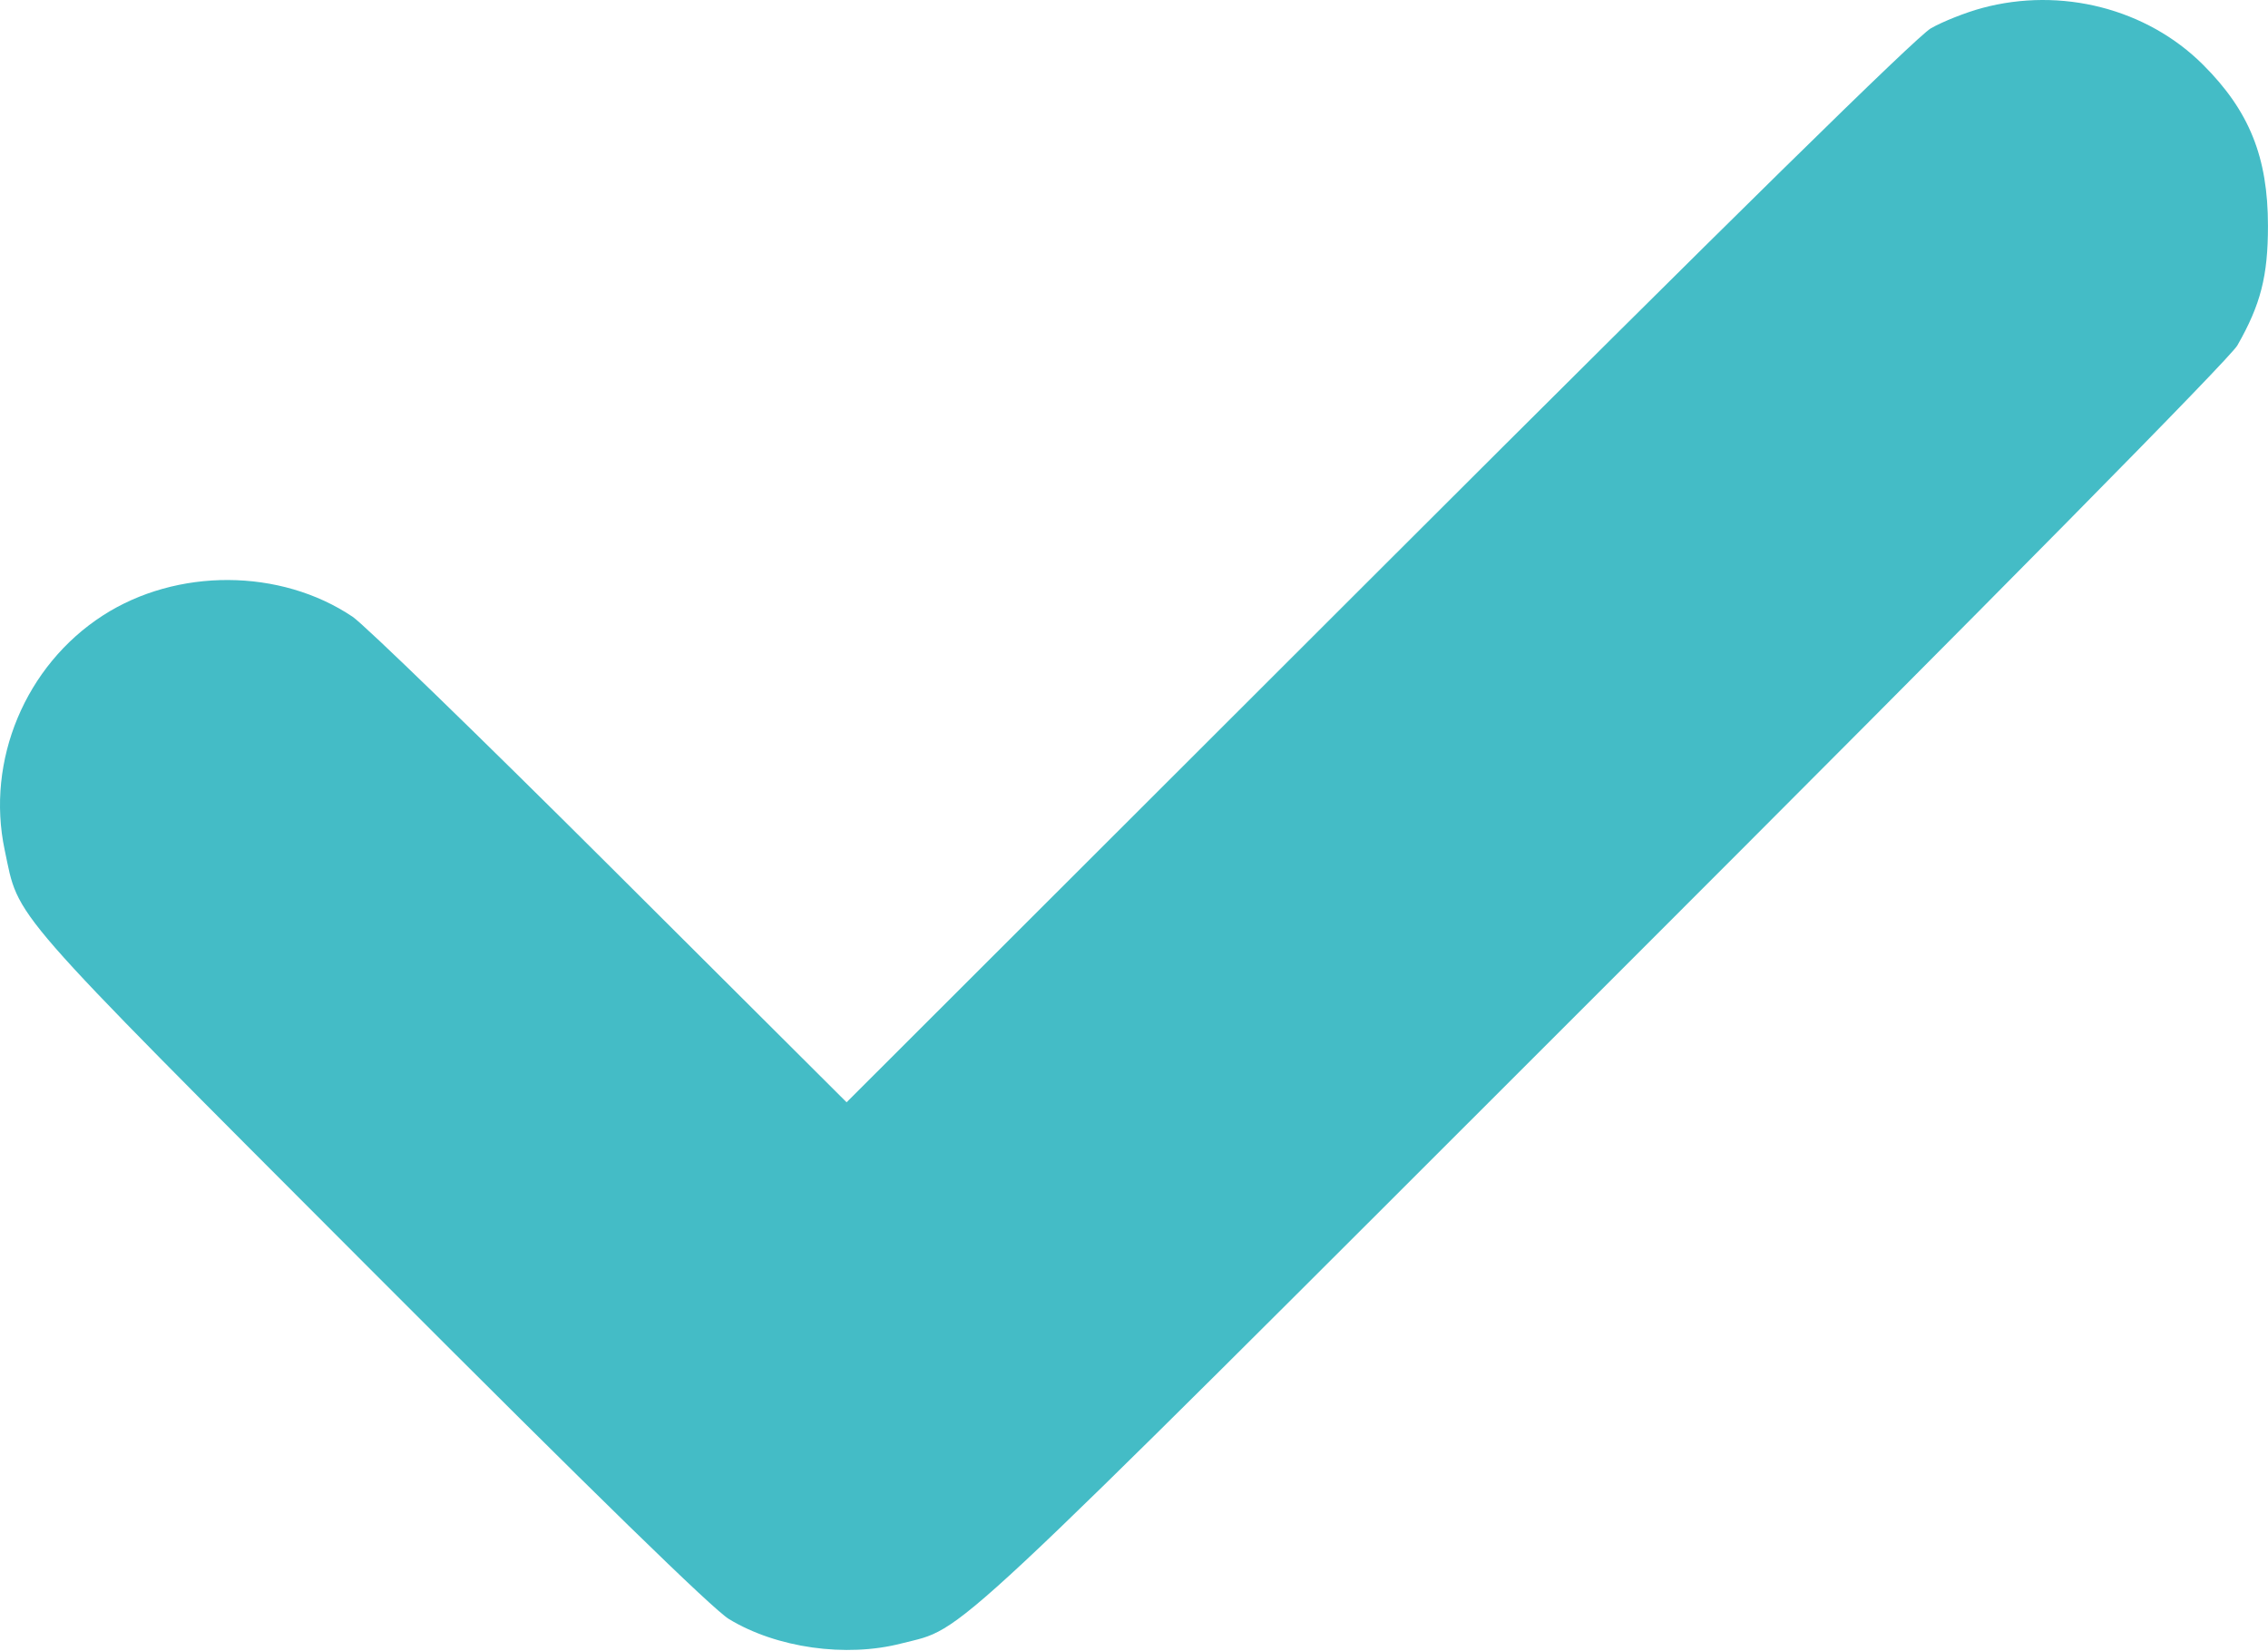 <?xml version="1.0" encoding="UTF-8"?> <svg xmlns="http://www.w3.org/2000/svg" width="511" height="372" viewBox="0 0 511 372" fill="none"> <path fill-rule="evenodd" clip-rule="evenodd" d="M446.553 1.816C442.882 2.807 437.707 4.857 435.053 6.373C431.833 8.212 390.39 48.925 310.486 128.748L190.744 248.368L137.486 195.275C108.194 166.074 82.076 140.736 79.445 138.968C63.169 128.03 39.83 127.92 23.148 138.702C5.724 149.964 -3.224 171.375 1.062 191.552C4.421 207.368 0.649 203.043 83.417 285.97C134.346 336.996 160.607 362.611 164.265 364.828C174.983 371.324 190.6 373.53 203.084 370.311C217.775 366.523 209.806 373.967 361.362 222.472C450.932 132.939 502.438 80.742 504.107 77.815C509.355 68.611 510.991 62.215 510.991 50.895C510.991 35.415 506.8 25.004 496.379 14.596C483.711 1.943 464.421 -3.004 446.553 1.816Z" fill="#44BCC6"></path> </svg> 